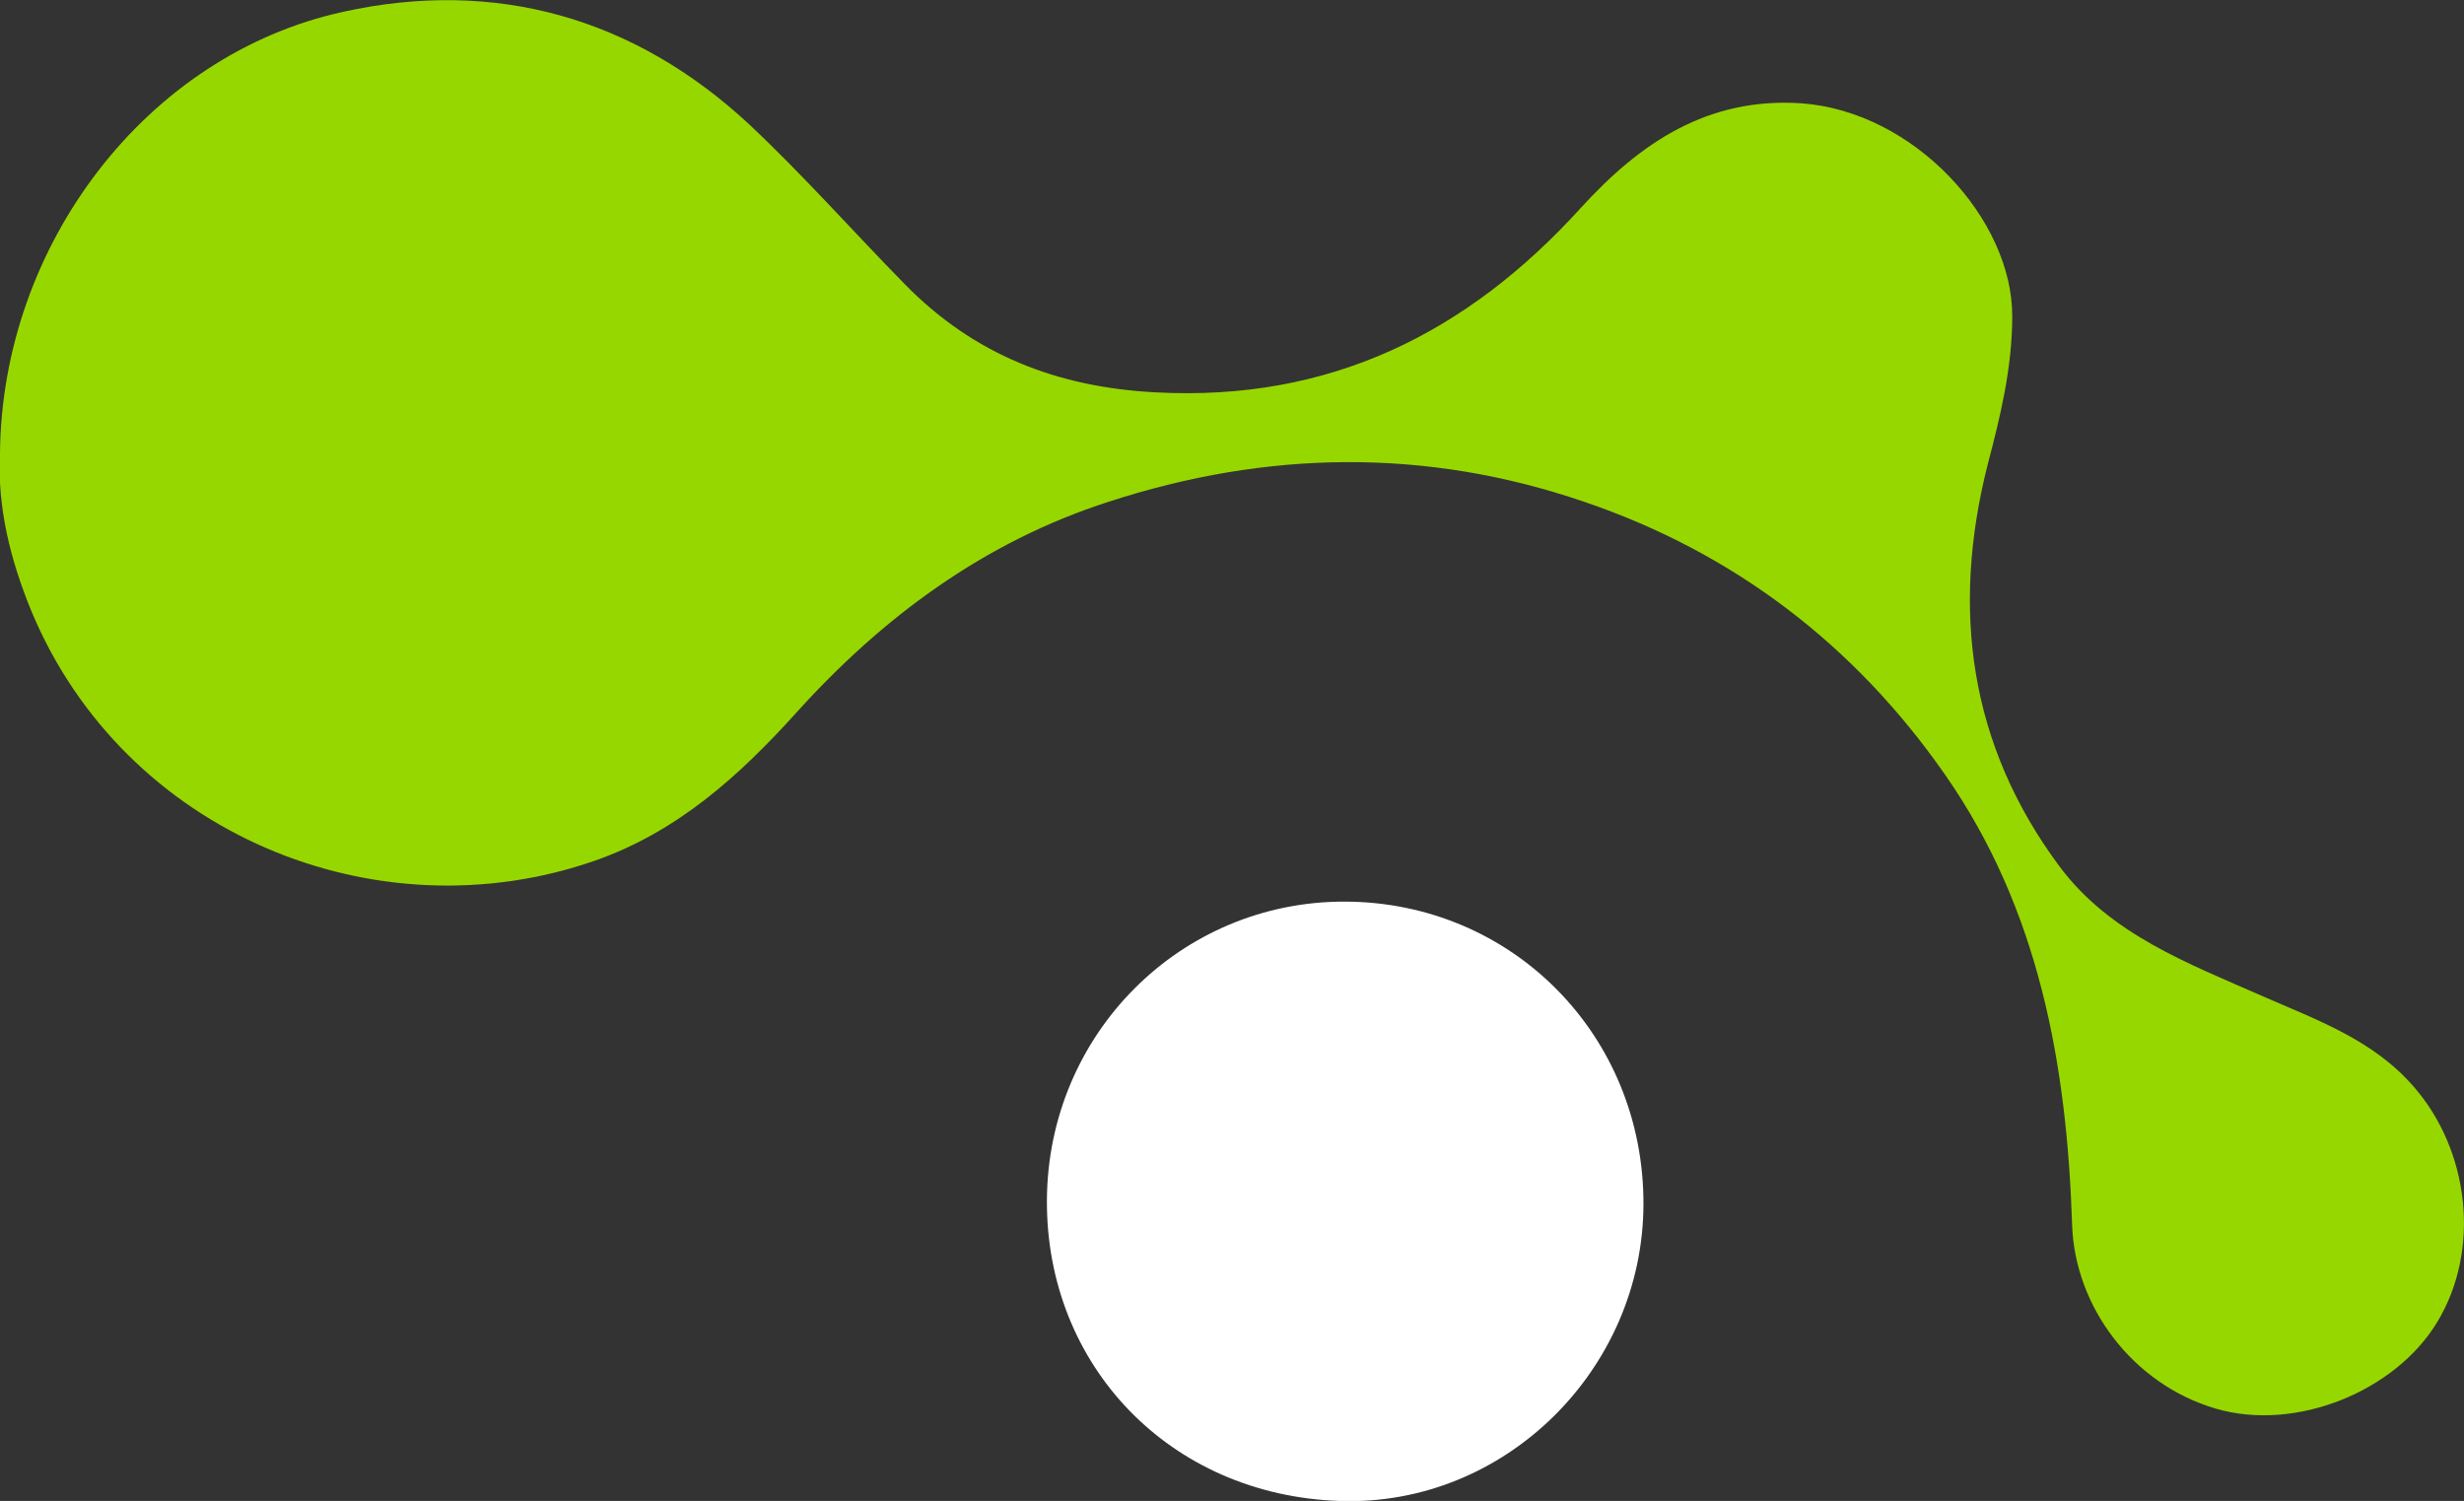 <svg viewBox="0 0 52.25 31.83" xmlns="http://www.w3.org/2000/svg" data-sanitized-data-name="Capa 1" data-name="Capa 1" id="Capa_1">
  <rect x="0" y="0" width="52.25" height="31.83" fill="#333333" stroke="none"/>
  <defs>
    <style>
      .cls-1 {
        fill: #97D700;
        stroke-width: 0px;
      }
      .blanco {
        fill: #FFFFFF;
        stroke-width: 0px;
      }
    </style>
  </defs>
  <path d="m0,9.61C.04,5.2,3.1,1.16,7.28.25c3.22-.71,6.17.12,8.61,2.39,1.15,1.08,2.2,2.27,3.3,3.39,1.46,1.49,3.22,2.18,5.31,2.29,3.69.2,6.61-1.25,9.03-3.92,1.25-1.37,2.68-2.34,4.66-2.21,2.41.17,4.49,2.47,4.48,4.52,0,1.09-.25,2.11-.52,3.14-.78,3.07-.39,5.95,1.52,8.52,1.07,1.44,2.73,2.06,4.32,2.76,1.14.5,2.33.92,3.19,1.91,1.19,1.36,1.43,3.47.5,5-.89,1.47-3,2.33-4.7,1.83-1.76-.52-2.98-2.16-3.04-3.89-.11-3.4-.7-6.7-2.7-9.56-1.91-2.74-4.47-4.7-7.65-5.78-3.36-1.15-6.73-1.09-10.08,0-2.64.85-4.8,2.45-6.63,4.48-1.21,1.34-2.52,2.52-4.26,3.13-4.64,1.62-9.98-.57-11.95-5.28C.22,11.88-.06,10.75,0,9.61Z" class="cls-1"></path>
  <path d="m34.85,25.54c-.01,3.49-2.93,6.41-6.44,6.29-3.61-.12-6.23-2.88-6.21-6.38.02-3.53,2.84-6.34,6.32-6.33,3.55.01,6.34,2.84,6.33,6.42Z" class="blanco"></path>
</svg>